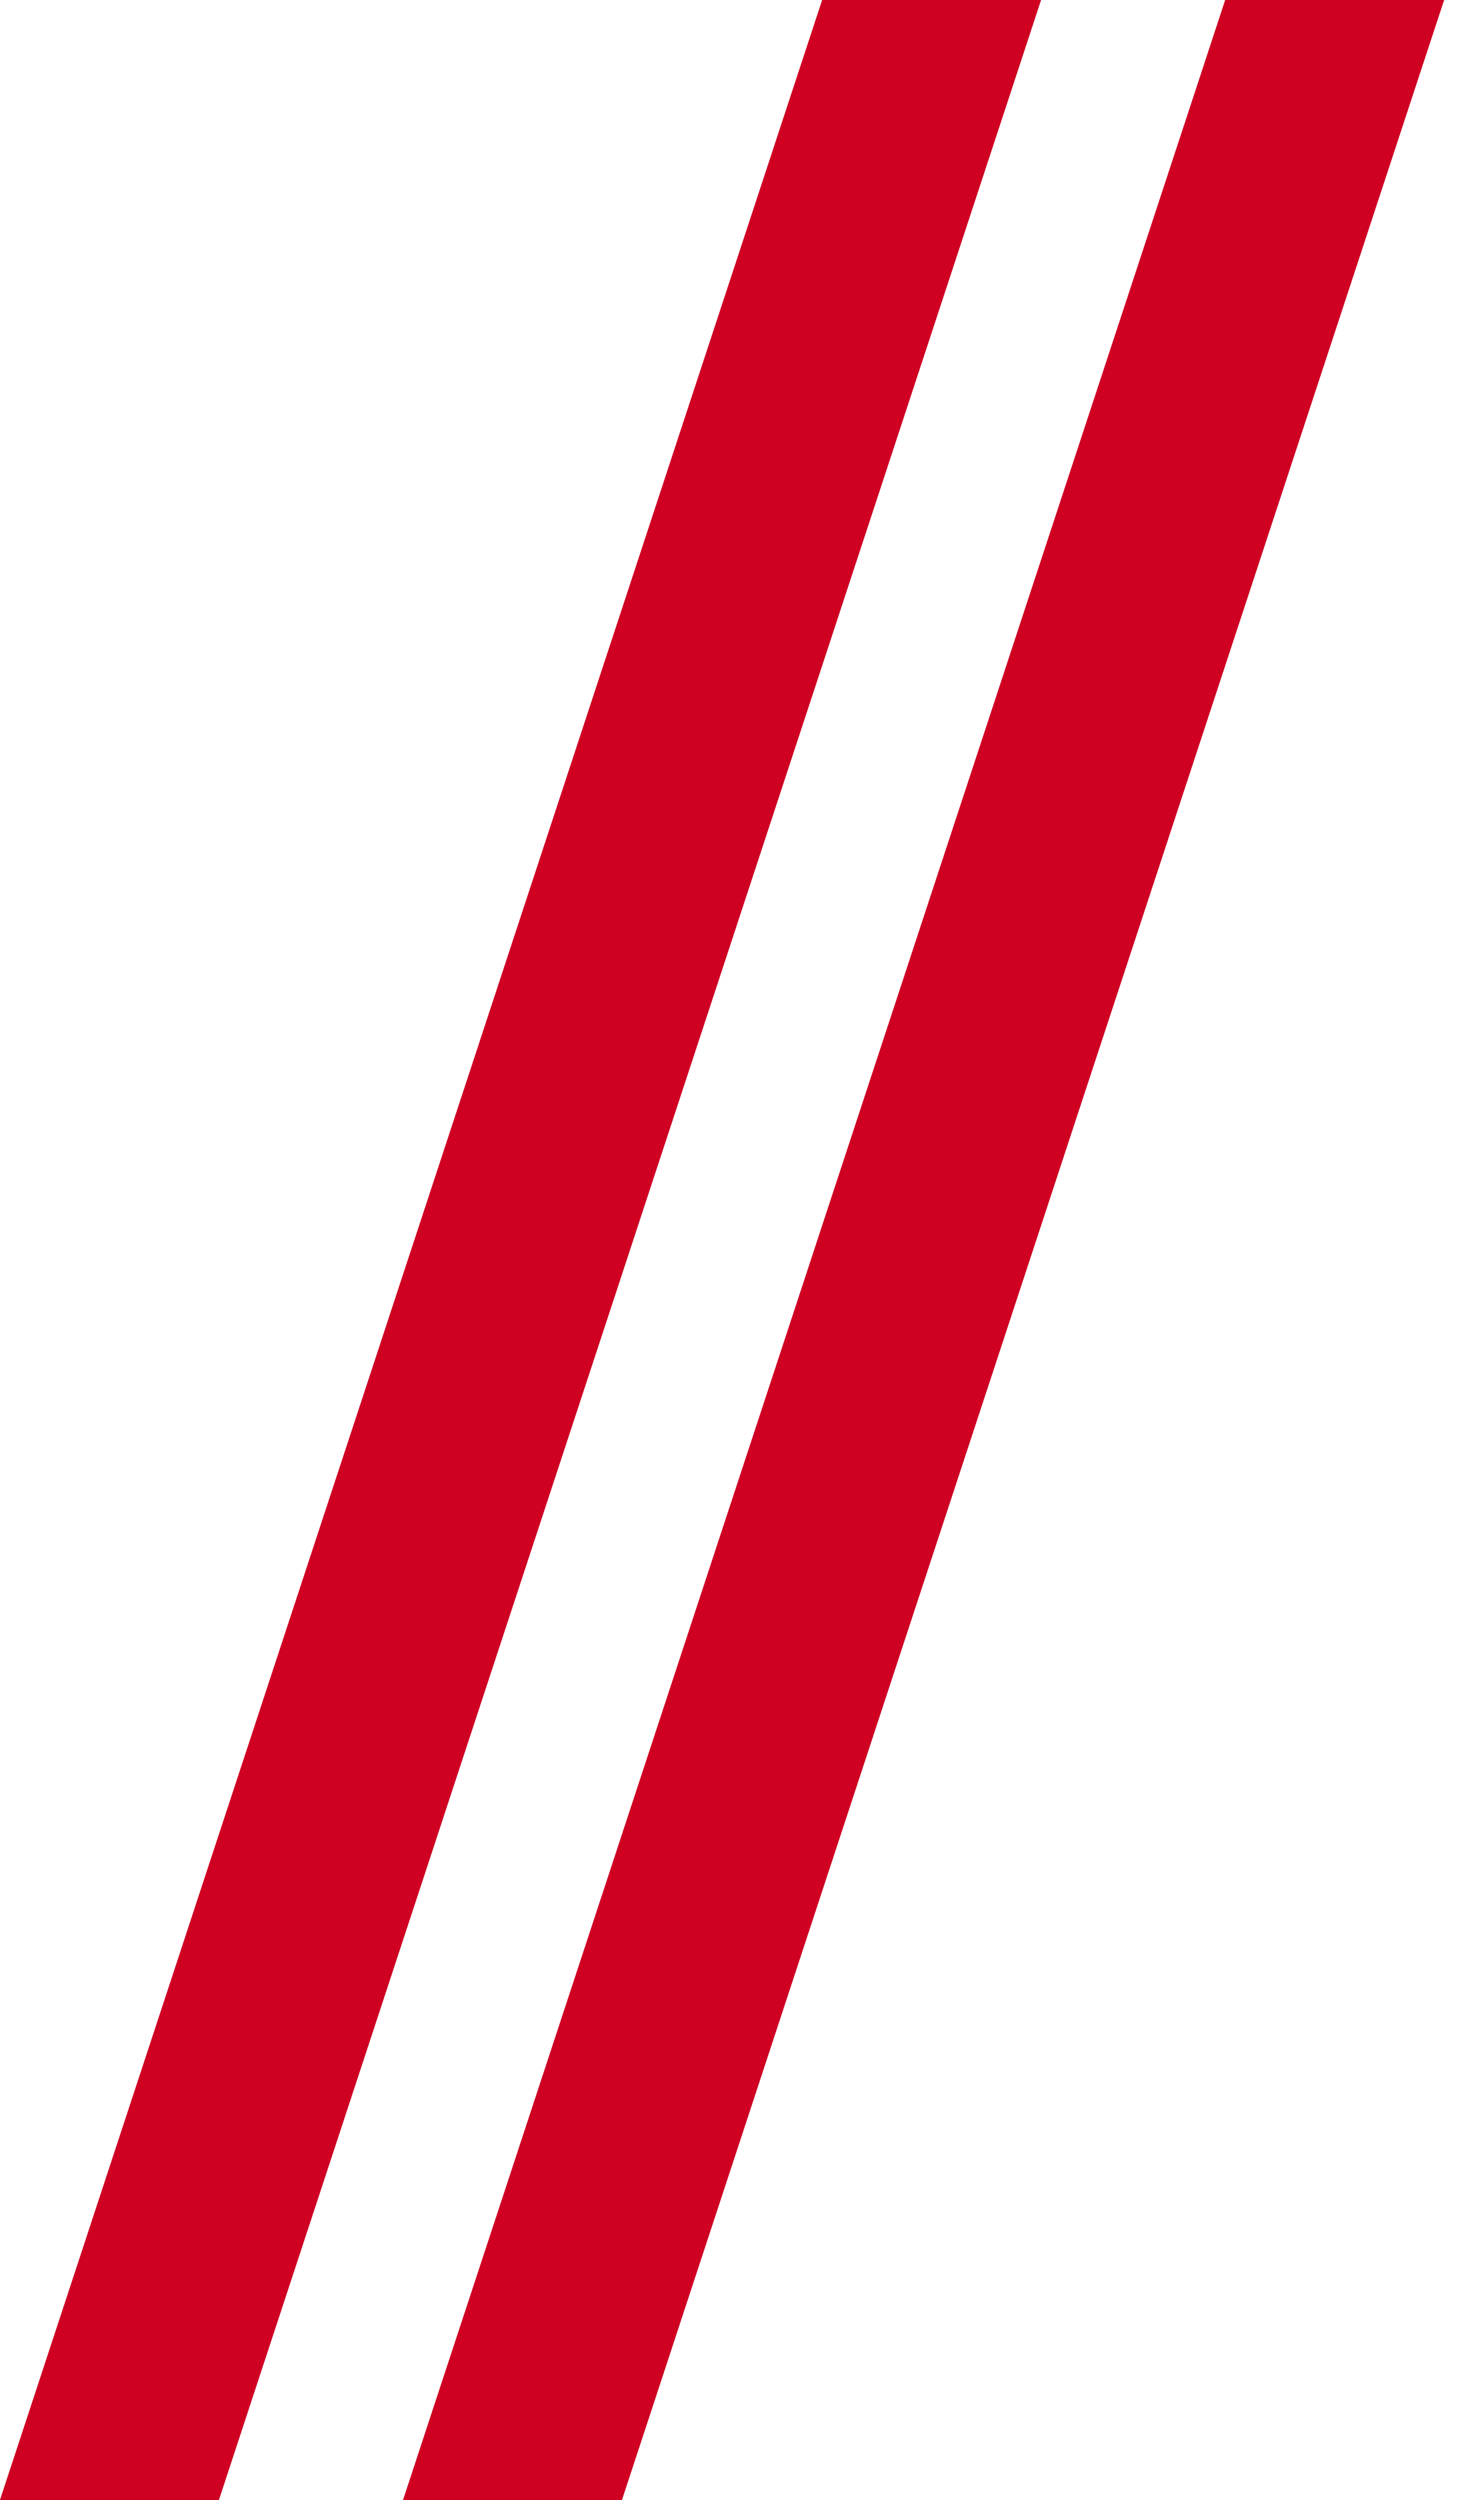 <?xml version="1.0" encoding="UTF-8" standalone="no"?>
<!DOCTYPE svg PUBLIC "-//W3C//DTD SVG 1.1//EN" "http://www.w3.org/Graphics/SVG/1.1/DTD/svg11.dtd">
<svg width="100%" height="100%" viewBox="0 0 50 85" version="1.1" xmlns="http://www.w3.org/2000/svg" xmlns:xlink="http://www.w3.org/1999/xlink" xml:space="preserve" style="fill-rule:evenodd;clip-rule:evenodd;stroke-linejoin:round;stroke-miterlimit:1.414;">
    <g transform="matrix(1,0,-0.329,1,-178.706,0)">
        <rect x="206.67" y="0" width="7.447" height="85" style="fill:rgb(207,0,34);"/>
    </g>
    <g transform="matrix(1,0,-0.329,1,-164.997,0)">
        <rect x="206.67" y="0" width="7.447" height="85" style="fill:rgb(207,0,34);"/>
    </g>
</svg>
